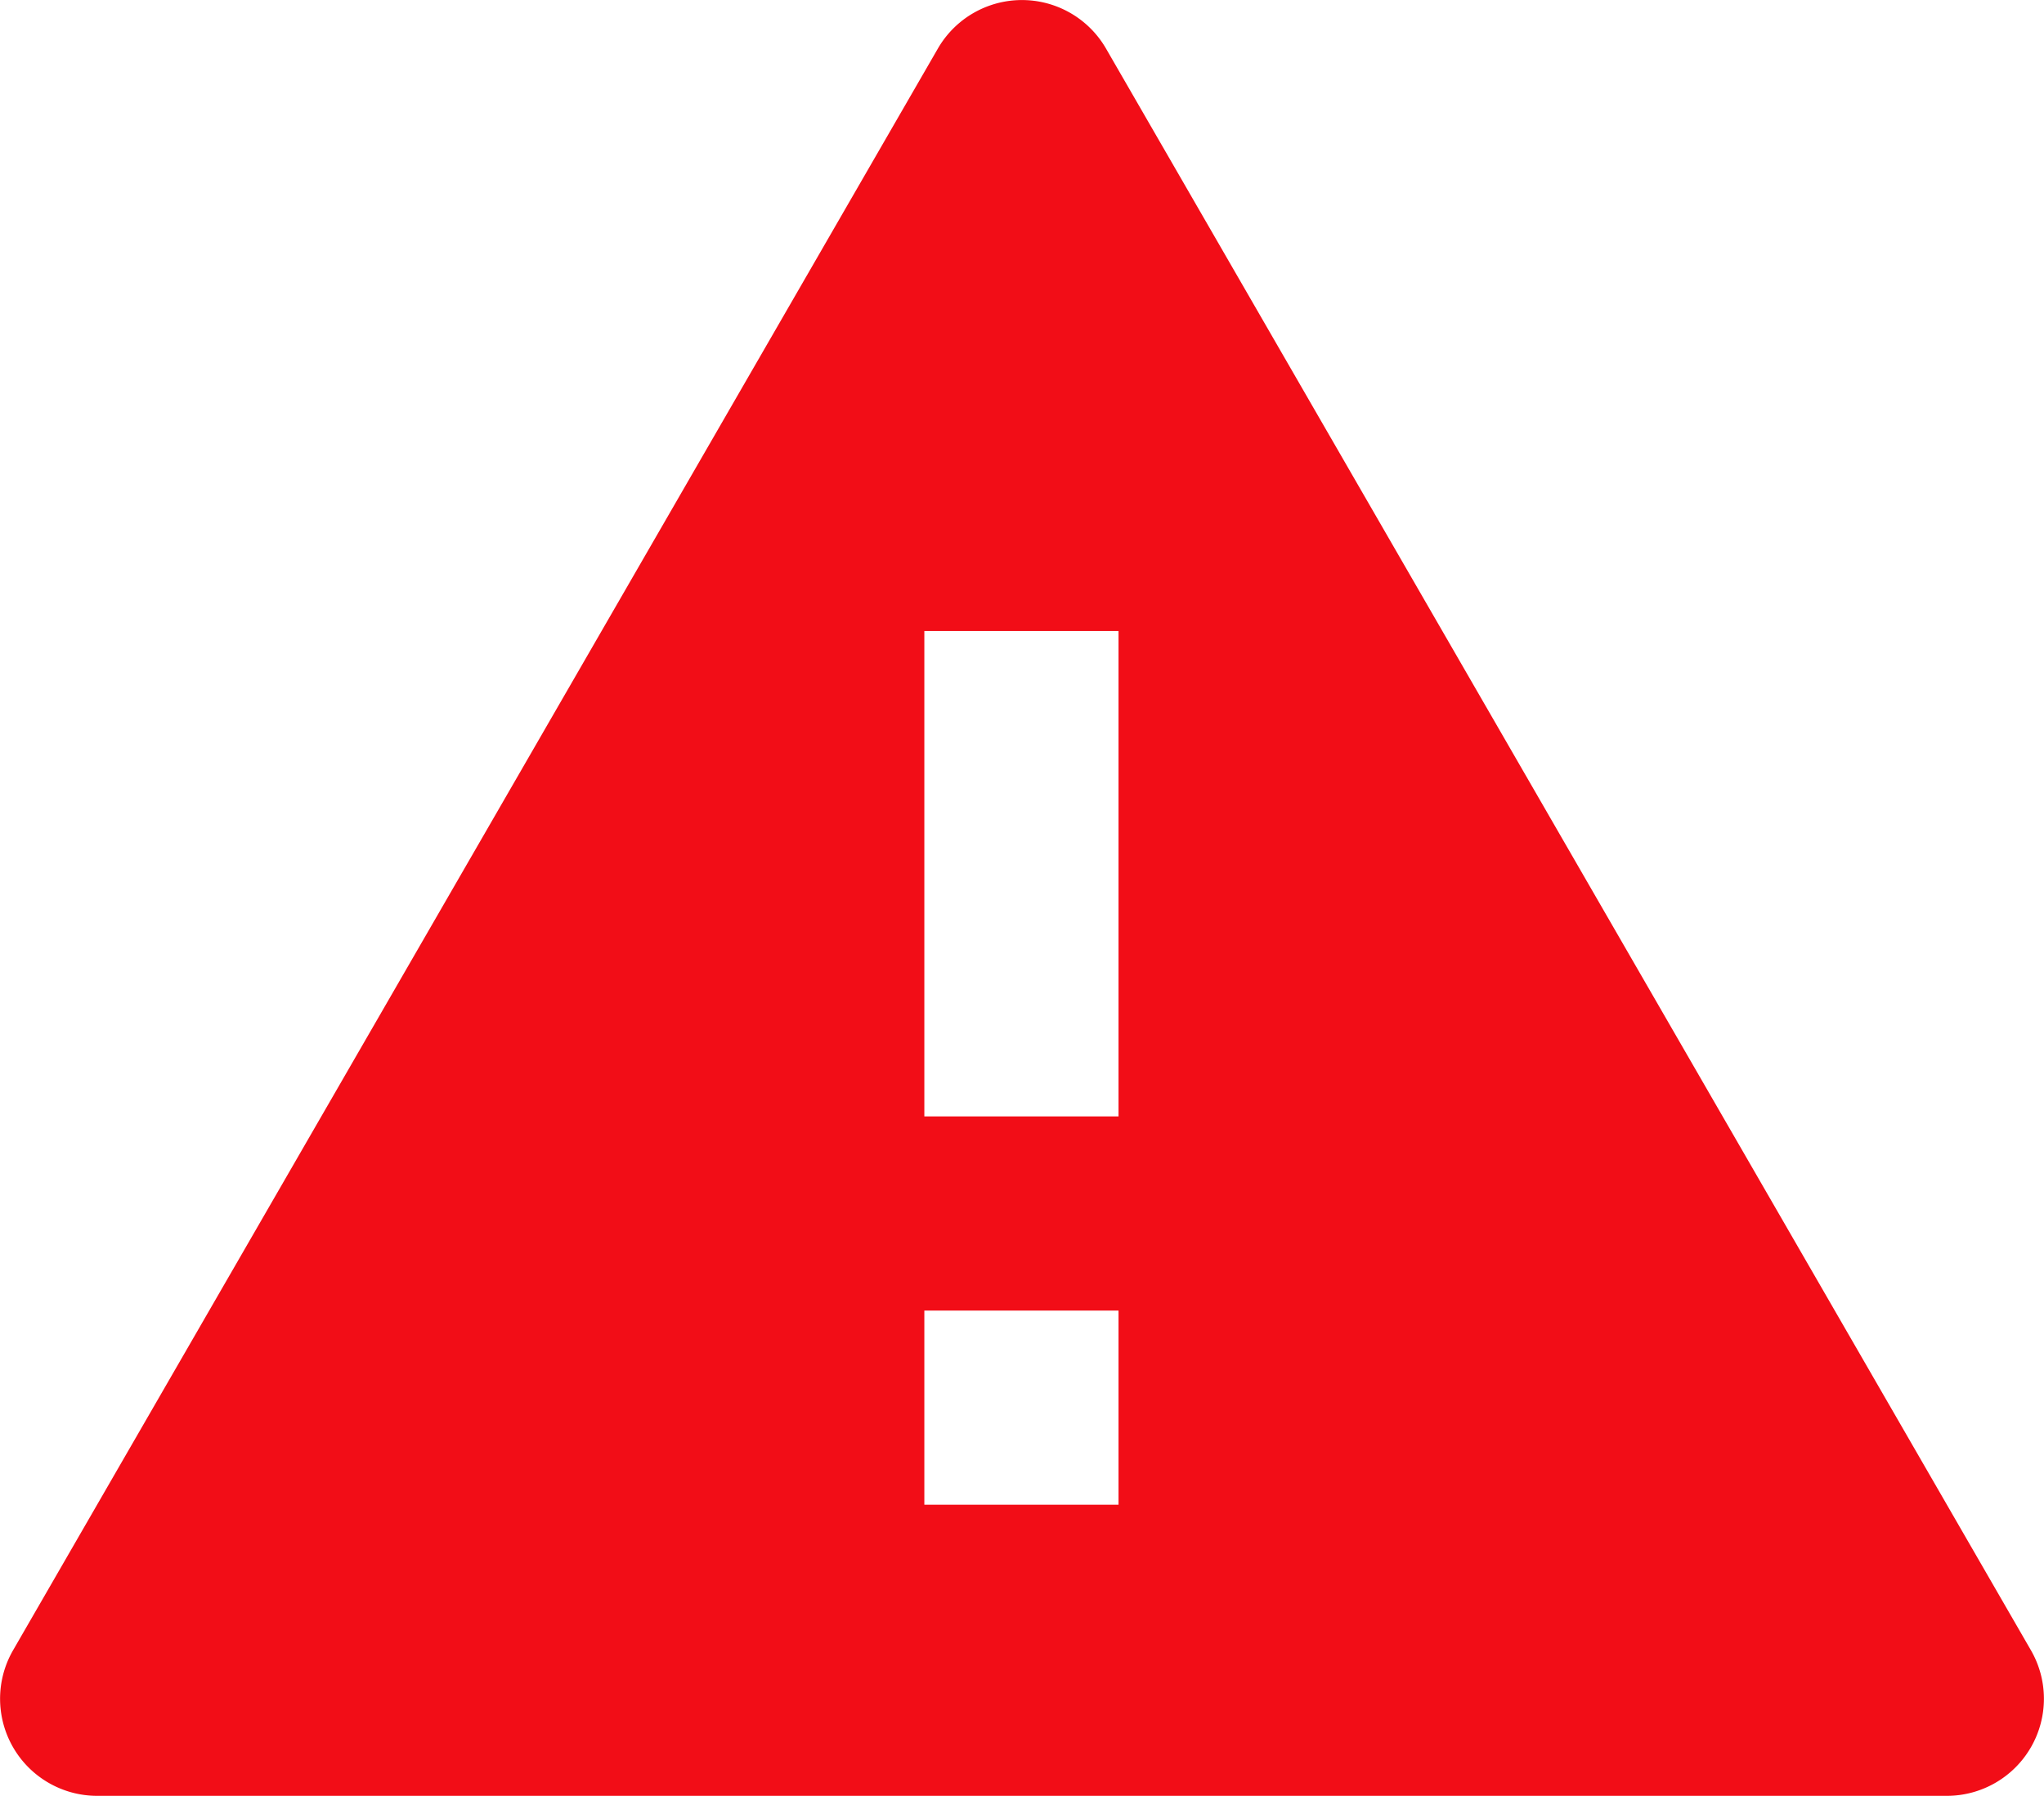 <svg xmlns="http://www.w3.org/2000/svg" width="18" height="15.818" viewBox="0 0 18 15.818">
  <path id="パス_7398" data-name="パス 7398" d="M11.214,2.928l8.145,14.107a.855.855,0,0,1-.74,1.282H2.329a.855.855,0,0,1-.74-1.282L9.733,2.928a.855.855,0,0,1,1.481,0Zm-1.6,11.115v1.71h1.71v-1.71Zm0-5.985v4.275h1.71V8.058Z" transform="translate(-1.474 -2.5)" fill="#f20d17"/>
</svg>
